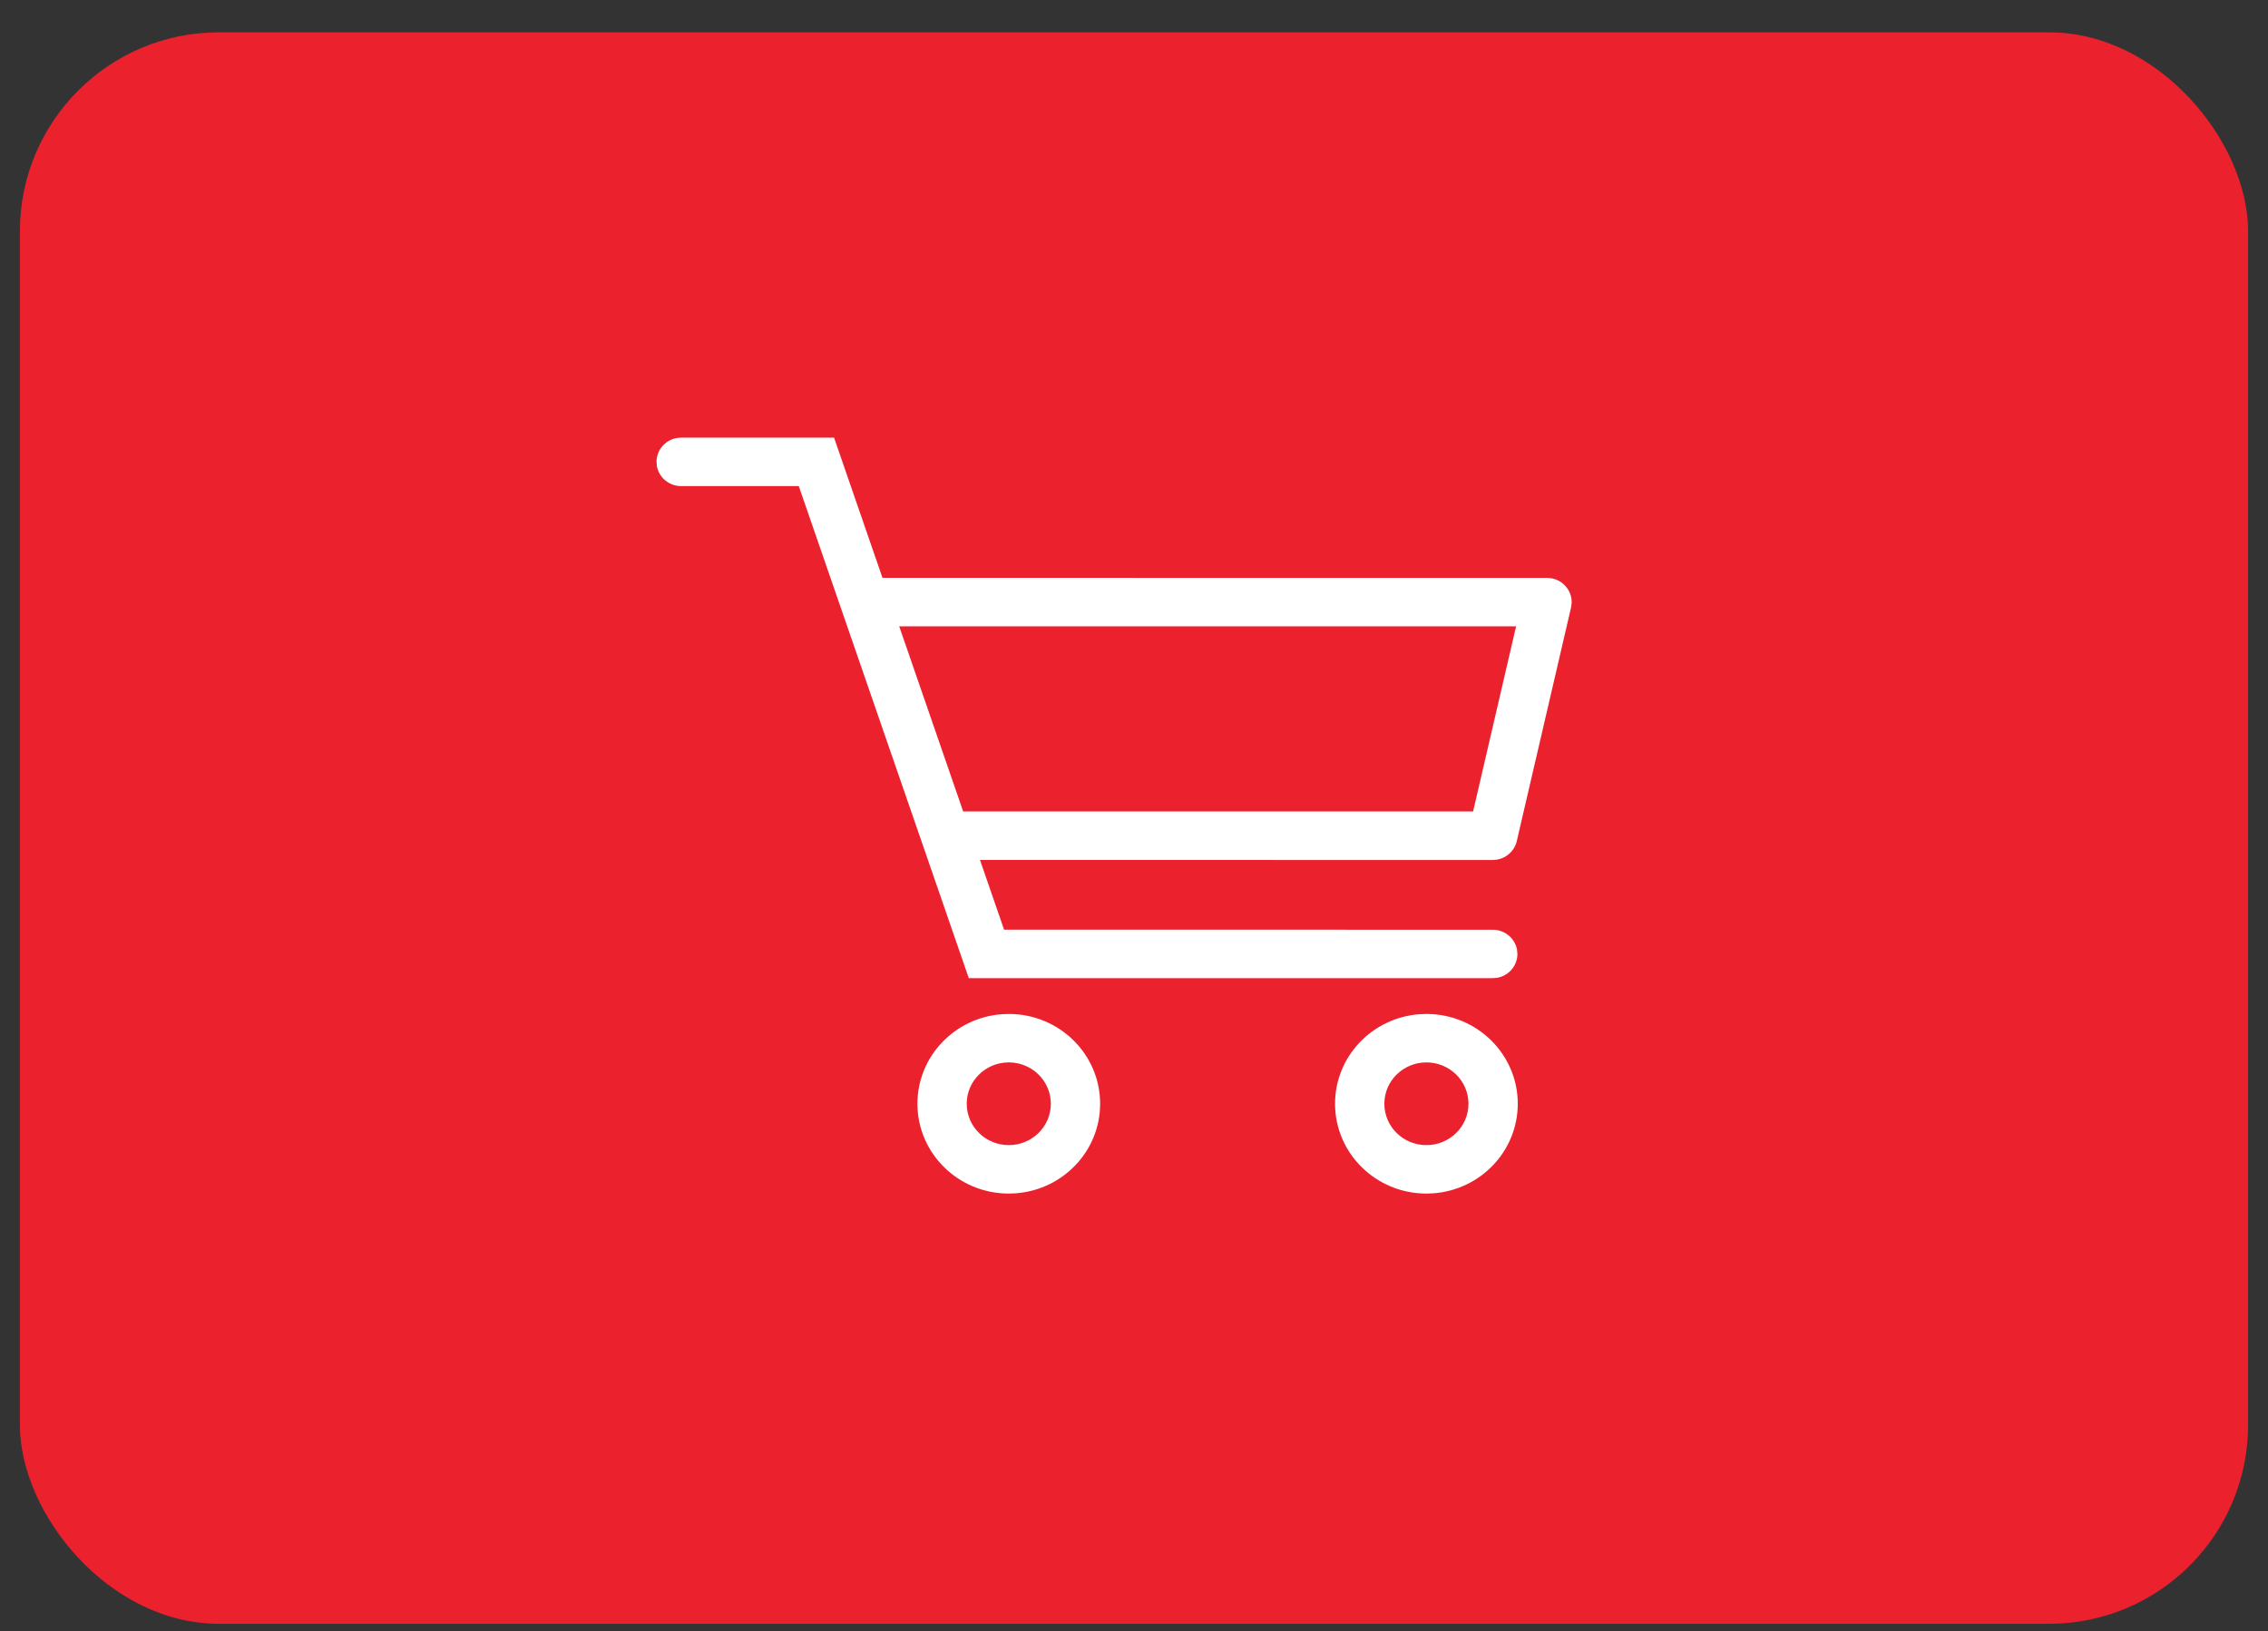 <?xml version="1.0" encoding="UTF-8"?> <svg xmlns="http://www.w3.org/2000/svg" width="57" height="41" viewBox="0 0 57 41" fill="none"><rect x="0" y="0" width="57" height="41" fill="#333333" stroke="none"/> <rect x="0.5" y="0.813" width="56" height="40" rx="5" fill="#EB212E"></rect> <g clip-path="url(#clip0_1504_236)"> <path fill-rule="evenodd" clip-rule="evenodd" d="M27.649 27.742C27.649 26.496 26.621 25.485 25.353 25.485L25.174 25.492C23.989 25.582 23.057 26.555 23.057 27.742C23.057 28.989 24.085 30 25.353 30L25.532 29.993C26.717 29.903 27.649 28.93 27.649 27.742ZM24.296 27.742C24.296 27.169 24.769 26.703 25.353 26.703C25.937 26.703 26.41 27.169 26.41 27.742C26.41 28.316 25.937 28.782 25.353 28.782C24.769 28.782 24.296 28.316 24.296 27.742Z" fill="white"></path> <path fill-rule="evenodd" clip-rule="evenodd" d="M38.145 27.742C38.145 26.496 37.117 25.485 35.849 25.485L35.67 25.492C34.485 25.582 33.553 26.555 33.553 27.742C33.553 28.989 34.581 30 35.849 30L36.028 29.993C37.213 29.903 38.145 28.93 38.145 27.742ZM34.792 27.742C34.792 27.169 35.265 26.703 35.849 26.703C36.433 26.703 36.906 27.169 36.906 27.742C36.906 28.316 36.433 28.782 35.849 28.782C35.265 28.782 34.792 28.316 34.792 27.742Z" fill="white"></path> <path fill-rule="evenodd" clip-rule="evenodd" d="M22.179 14.524L20.962 11H17.12L17.008 11.01C16.719 11.061 16.5 11.31 16.5 11.609L16.51 11.719C16.562 12.003 16.815 12.218 17.12 12.218H20.075L24.348 24.586H37.516L37.628 24.576C37.917 24.525 38.136 24.276 38.136 23.977L38.126 23.867C38.073 23.583 37.82 23.368 37.516 23.368L25.235 23.367L24.629 21.614L37.516 21.616L37.623 21.607C37.865 21.565 38.064 21.384 38.12 21.142L39.484 15.27L39.499 15.166C39.518 14.825 39.242 14.525 38.88 14.525L22.179 14.524ZM22.599 15.742H38.103L37.022 20.396H24.207L22.599 15.742Z" fill="white"></path> </g> <defs> <clipPath id="clip0_1504_236"> <rect width="24" height="24" fill="white" transform="translate(16.5 8.813)"></rect> </clipPath> </defs> </svg> 